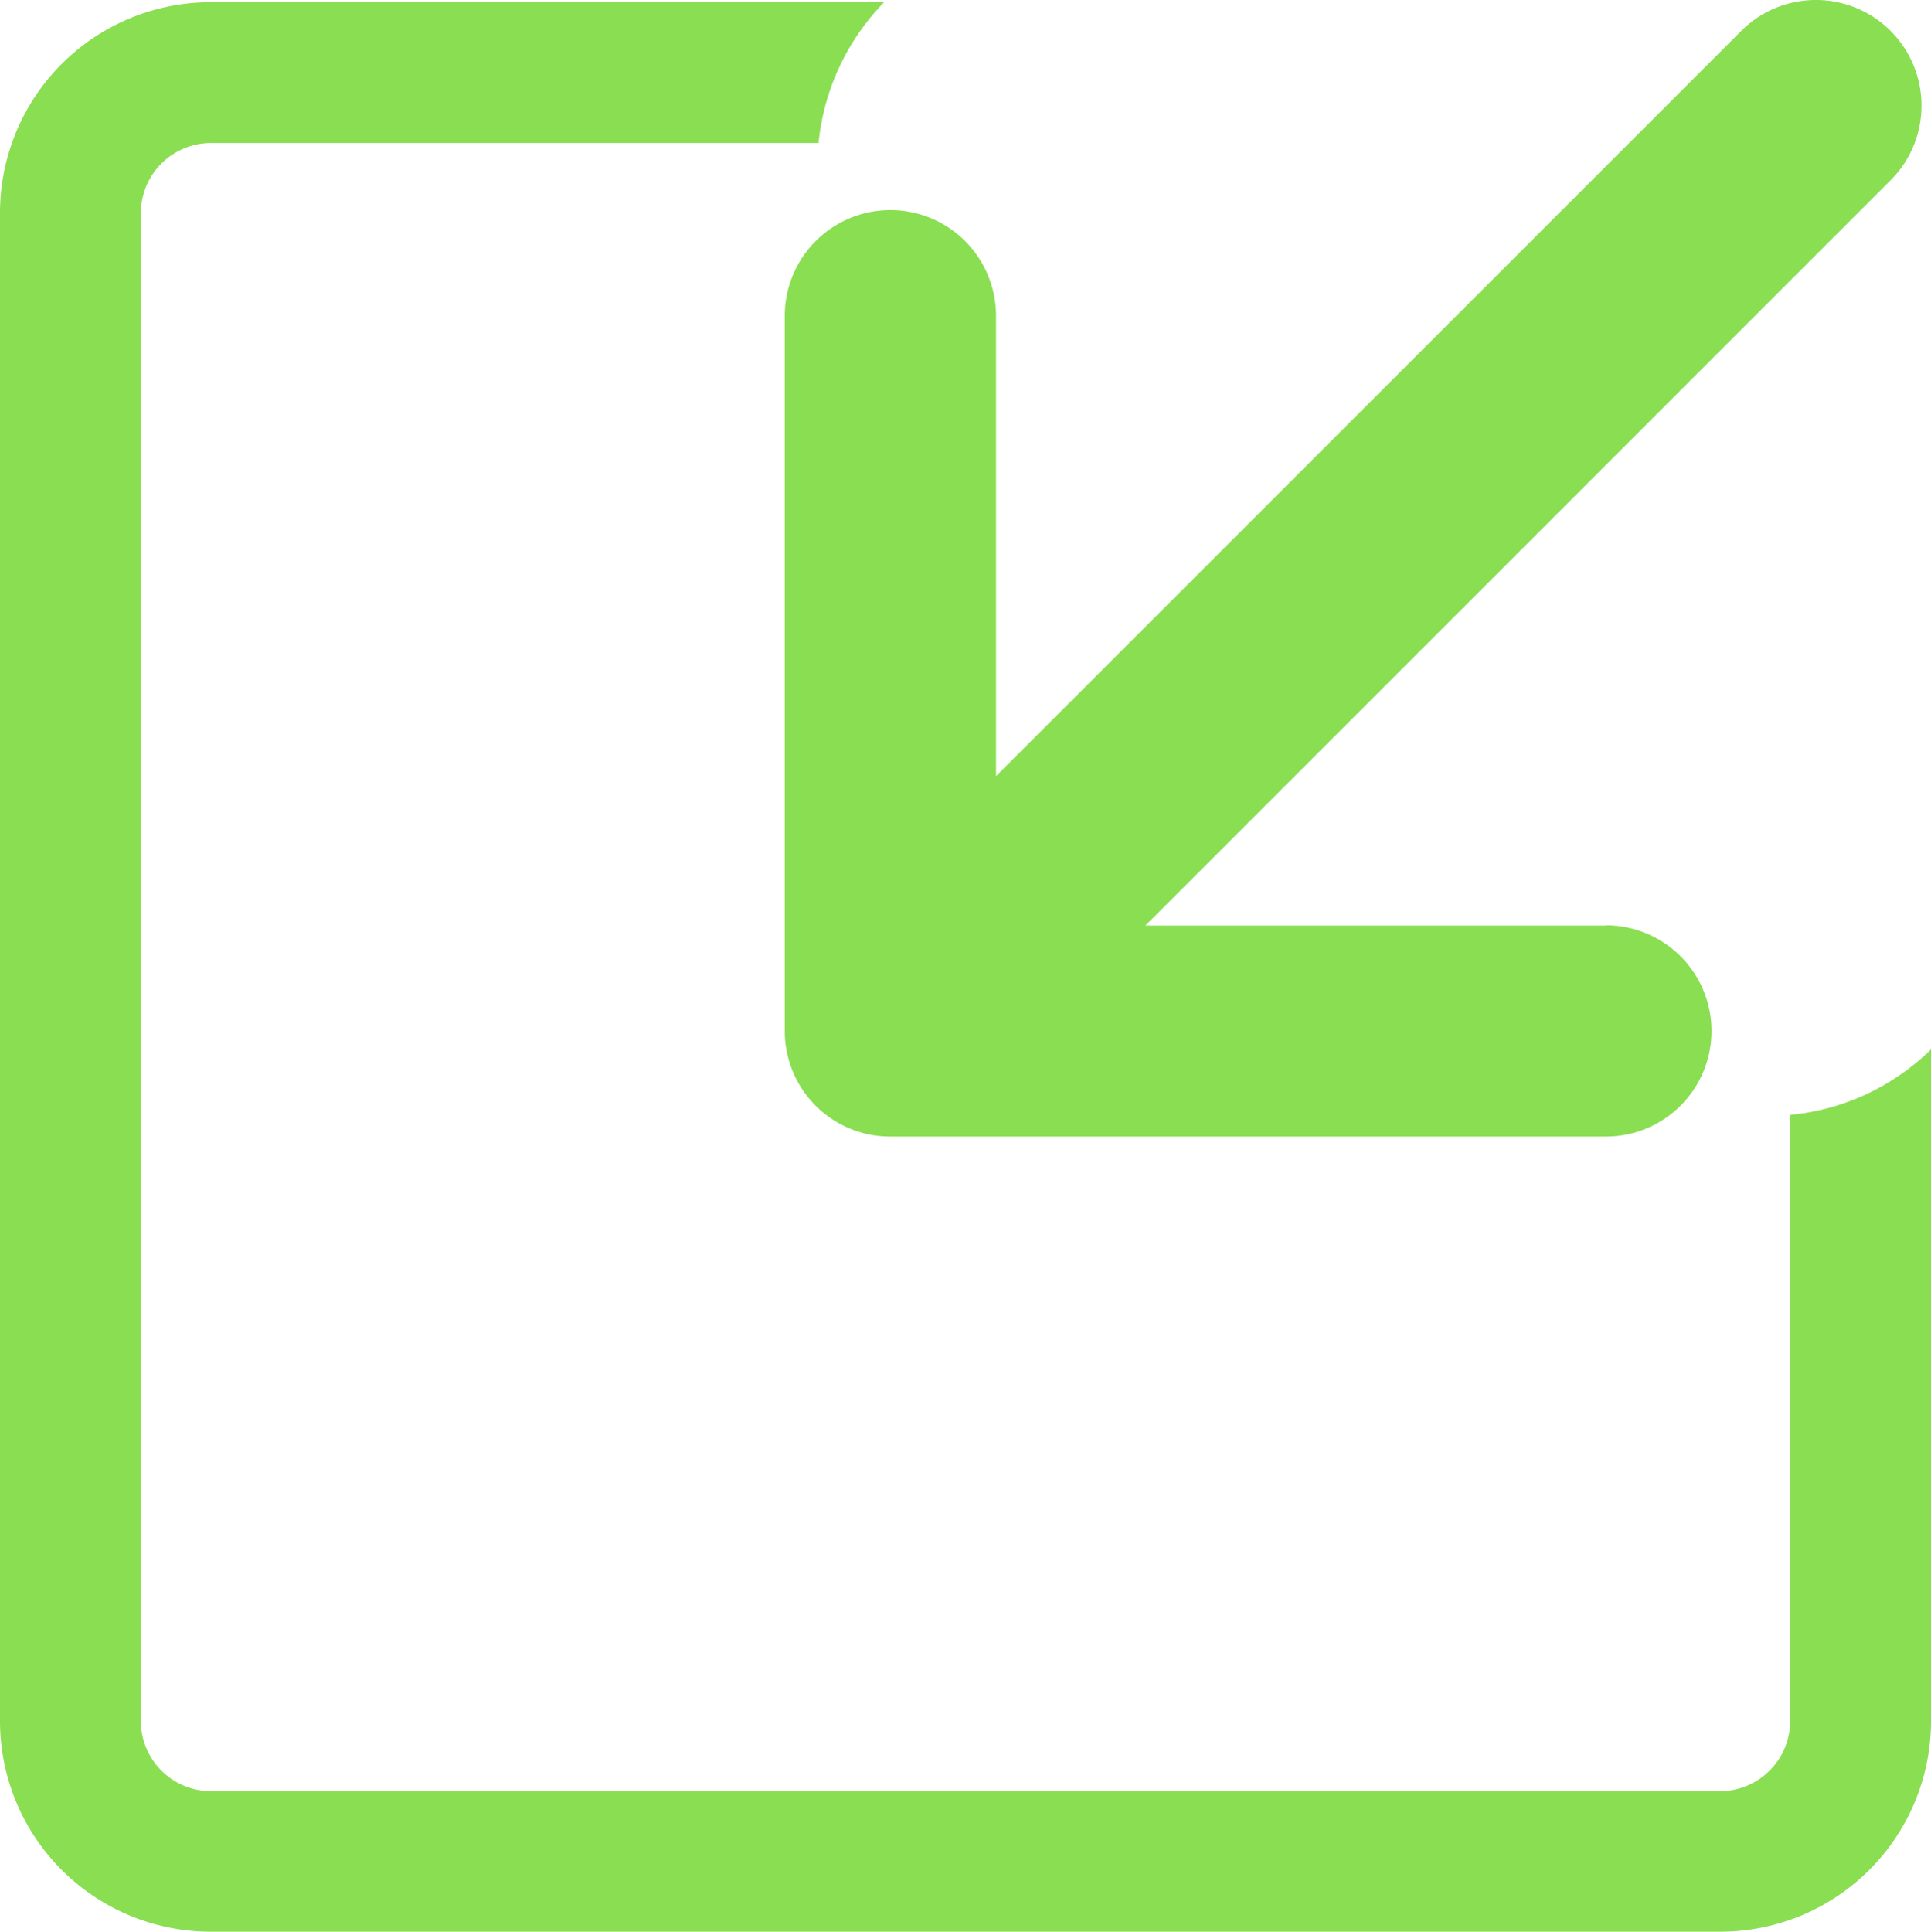 <?xml version="1.0" encoding="UTF-8"?>
<svg xmlns="http://www.w3.org/2000/svg" width="32.991" height="33" viewBox="0 0 32.991 33">
  <g id="minimize-svgrepo-com" transform="translate(-0.063 -0.001)">
    <path id="Path_1074" data-name="Path 1074" d="M33.054,17.928V29.4a3.6,3.6,0,0,1-3.6,3.6H3.663a3.6,3.6,0,0,1-3.6-3.6V3.639a3.6,3.6,0,0,1,3.6-3.6H15.169a4,4,0,0,0-1.121,2.405H3.663A1.2,1.2,0,0,0,2.469,3.639V29.4A1.2,1.2,0,0,0,3.663,30.6H29.455A1.2,1.2,0,0,0,30.648,29.4V19.047A3.974,3.974,0,0,0,33.054,17.928ZM27.5,15.813H19.632L32.363,3.081A1.8,1.8,0,0,0,29.812.529L17.08,13.26V5.395a1.8,1.8,0,1,0-3.609,0V17.617a1.8,1.8,0,0,0,1.8,1.8H27.5a1.8,1.8,0,1,0,0-3.608Z" transform="translate(0 0)" fill="#8ade52"></path>
  </g>
</svg>
